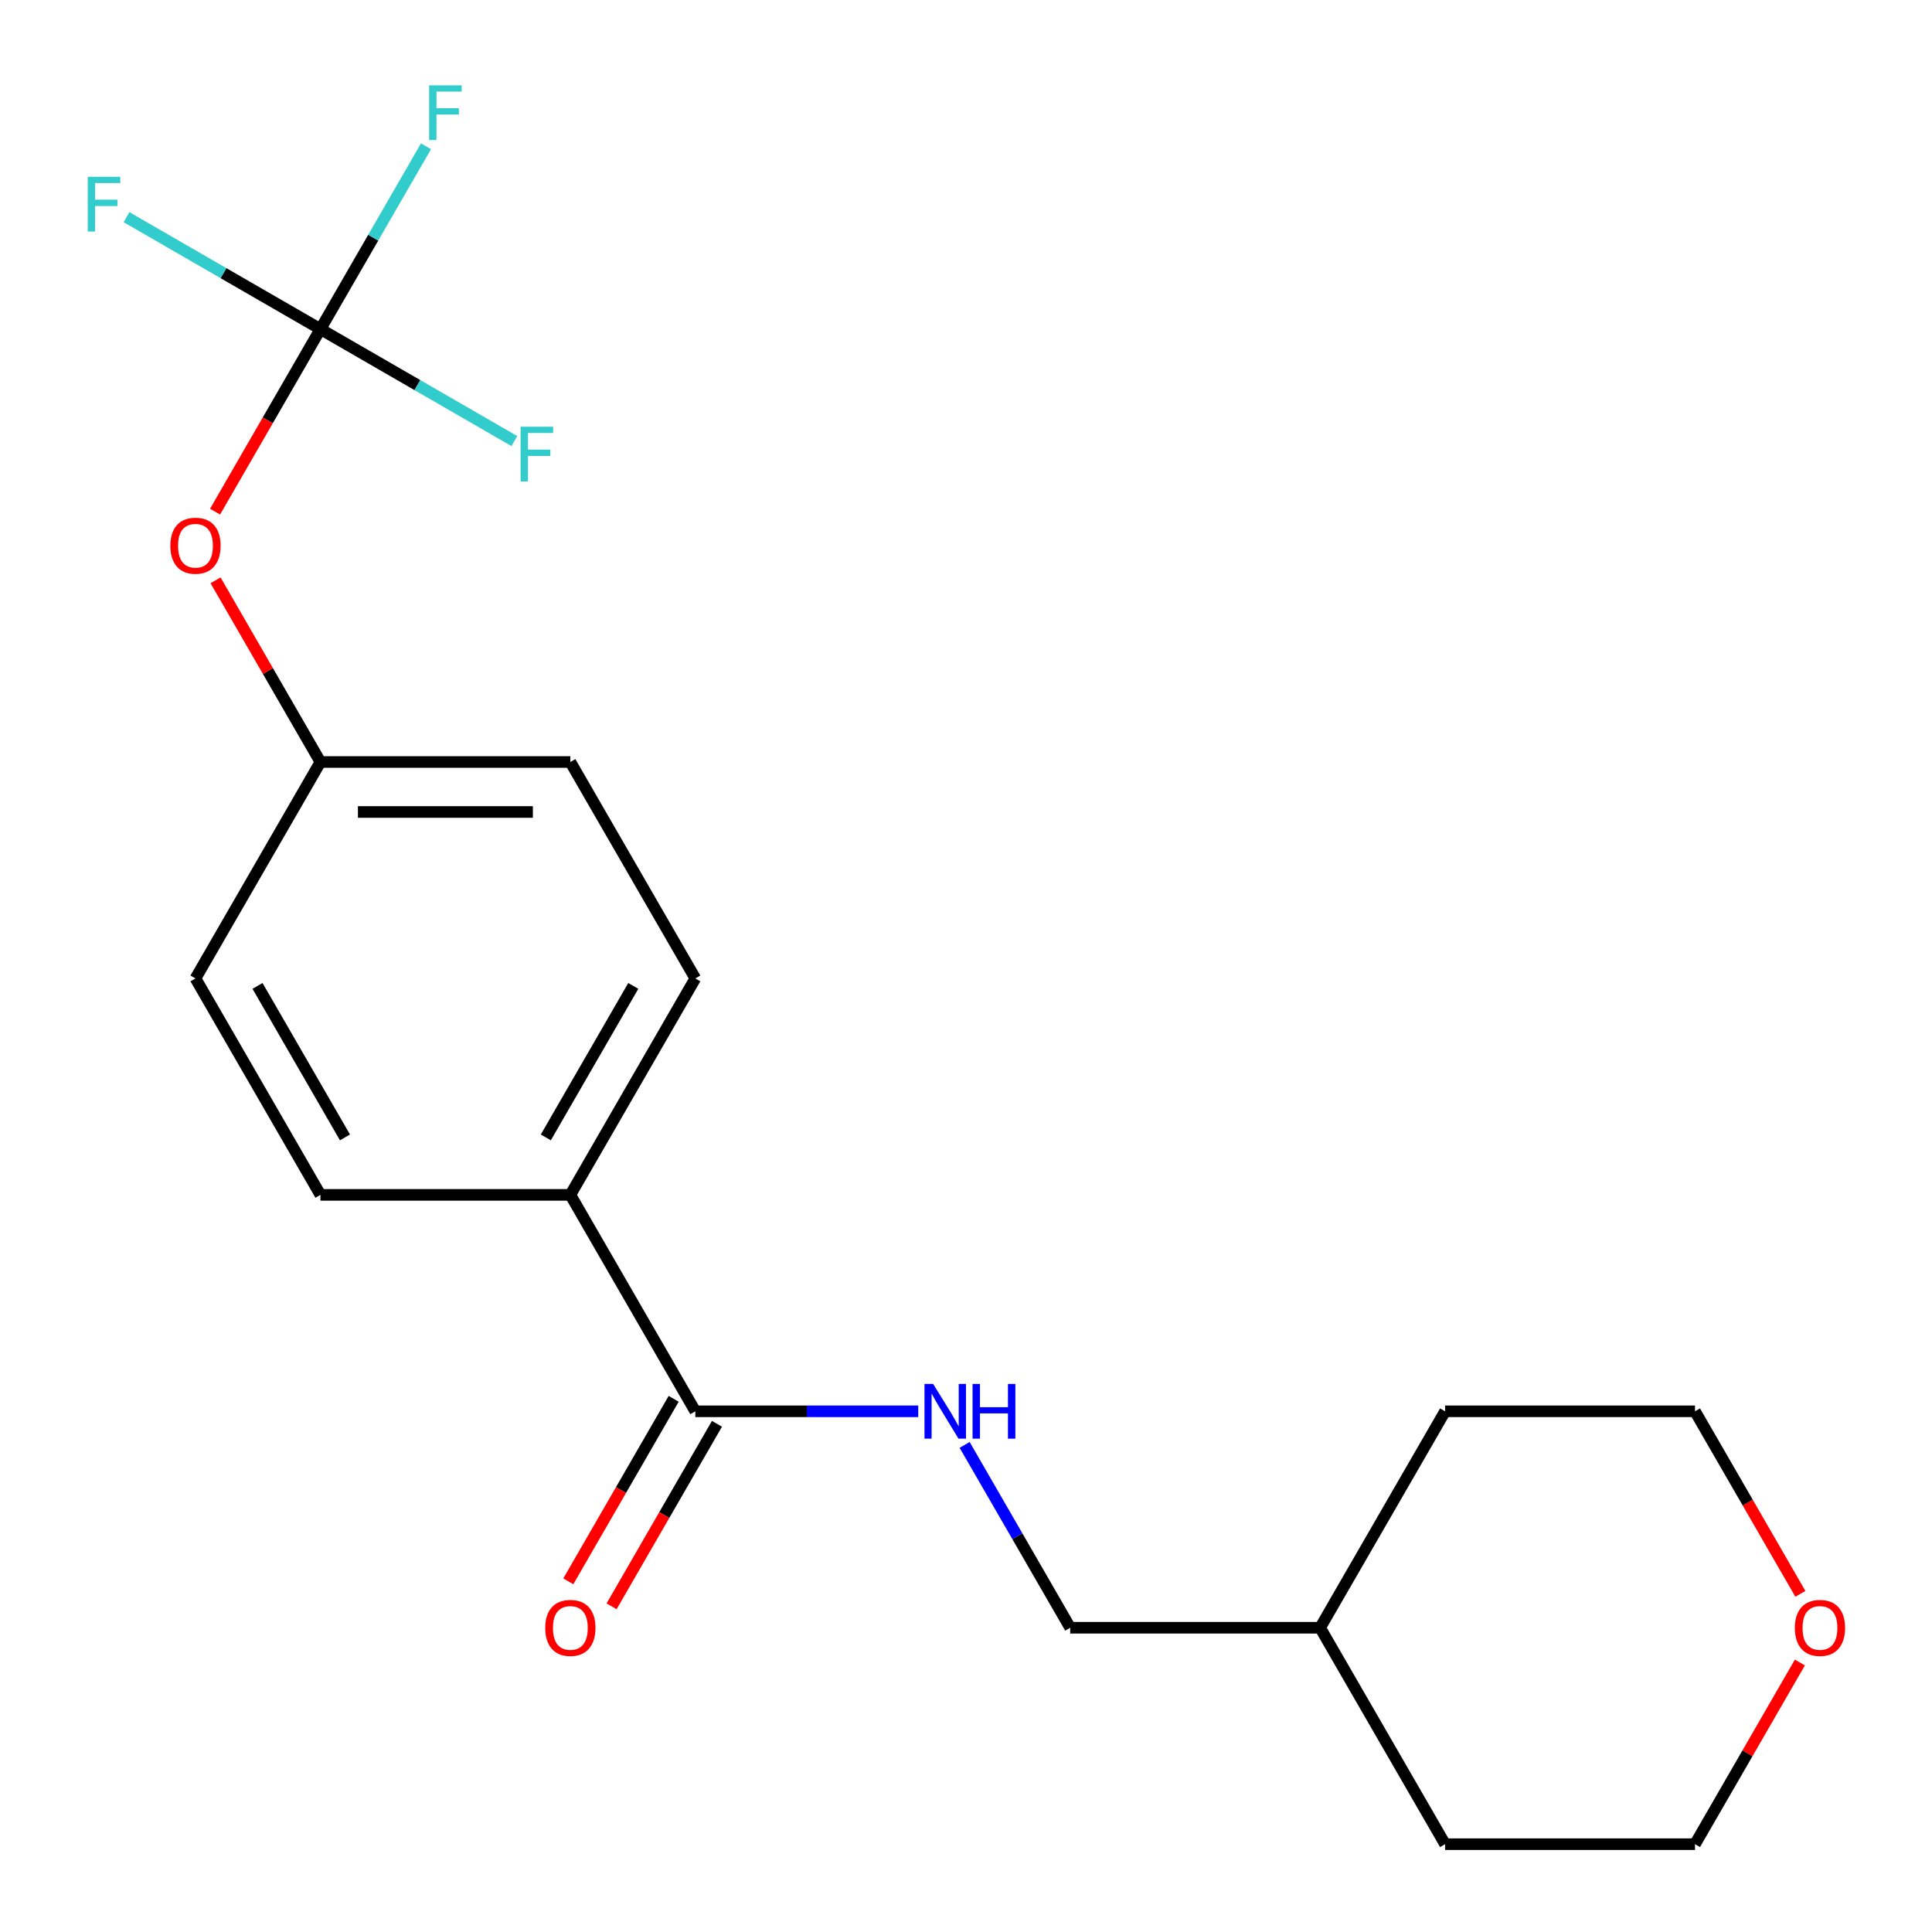 <?xml version='1.0' encoding='iso-8859-1'?>
<svg version='1.1' baseProfile='full'
              xmlns='http://www.w3.org/2000/svg'
                      xmlns:rdkit='http://www.rdkit.org/xml'
                      xmlns:xlink='http://www.w3.org/1999/xlink'
                  xml:space='preserve'
width='1000px' height='1000px' viewBox='0 0 1000 1000'>
<!-- END OF HEADER -->
<rect style='opacity:1.0;fill:#FFFFFF;stroke:none' width='1000' height='1000' x='0' y='0'> </rect>
<path class='bond-3' d='M 165.857,170.352 L 138.585,217.589' style='fill:none;fill-rule:evenodd;stroke:#000000;stroke-width:6px;stroke-linecap:butt;stroke-linejoin:miter;stroke-opacity:1' />
<path class='bond-3' d='M 138.585,217.589 L 111.313,264.826' style='fill:none;fill-rule:evenodd;stroke:#FF0000;stroke-width:6px;stroke-linecap:butt;stroke-linejoin:miter;stroke-opacity:1' />
<path class='bond-8' d='M 165.857,170.352 L 193.176,123.036' style='fill:none;fill-rule:evenodd;stroke:#000000;stroke-width:6px;stroke-linecap:butt;stroke-linejoin:miter;stroke-opacity:1' />
<path class='bond-8' d='M 193.176,123.036 L 220.494,75.719' style='fill:none;fill-rule:evenodd;stroke:#33CCCC;stroke-width:6px;stroke-linecap:butt;stroke-linejoin:miter;stroke-opacity:1' />
<path class='bond-9' d='M 165.857,170.352 L 115.671,141.377' style='fill:none;fill-rule:evenodd;stroke:#000000;stroke-width:6px;stroke-linecap:butt;stroke-linejoin:miter;stroke-opacity:1' />
<path class='bond-9' d='M 115.671,141.377 L 65.484,112.402' style='fill:none;fill-rule:evenodd;stroke:#33CCCC;stroke-width:6px;stroke-linecap:butt;stroke-linejoin:miter;stroke-opacity:1' />
<path class='bond-10' d='M 165.857,170.352 L 216.044,199.328' style='fill:none;fill-rule:evenodd;stroke:#000000;stroke-width:6px;stroke-linecap:butt;stroke-linejoin:miter;stroke-opacity:1' />
<path class='bond-10' d='M 216.044,199.328 L 266.231,228.303' style='fill:none;fill-rule:evenodd;stroke:#33CCCC;stroke-width:6px;stroke-linecap:butt;stroke-linejoin:miter;stroke-opacity:1' />
<path class='bond-0' d='M 359.895,730.49 L 295.216,618.463' style='fill:none;fill-rule:evenodd;stroke:#000000;stroke-width:6px;stroke-linecap:butt;stroke-linejoin:miter;stroke-opacity:1' />
<path class='bond-1' d='M 359.895,730.49 L 417.587,730.49' style='fill:none;fill-rule:evenodd;stroke:#000000;stroke-width:6px;stroke-linecap:butt;stroke-linejoin:miter;stroke-opacity:1' />
<path class='bond-1' d='M 417.587,730.49 L 475.279,730.49' style='fill:none;fill-rule:evenodd;stroke:#0000FF;stroke-width:6px;stroke-linecap:butt;stroke-linejoin:miter;stroke-opacity:1' />
<path class='bond-4' d='M 348.692,724.022 L 321.42,771.259' style='fill:none;fill-rule:evenodd;stroke:#000000;stroke-width:6px;stroke-linecap:butt;stroke-linejoin:miter;stroke-opacity:1' />
<path class='bond-4' d='M 321.42,771.259 L 294.148,818.496' style='fill:none;fill-rule:evenodd;stroke:#FF0000;stroke-width:6px;stroke-linecap:butt;stroke-linejoin:miter;stroke-opacity:1' />
<path class='bond-4' d='M 371.098,736.958 L 343.825,784.195' style='fill:none;fill-rule:evenodd;stroke:#000000;stroke-width:6px;stroke-linecap:butt;stroke-linejoin:miter;stroke-opacity:1' />
<path class='bond-4' d='M 343.825,784.195 L 316.553,831.432' style='fill:none;fill-rule:evenodd;stroke:#FF0000;stroke-width:6px;stroke-linecap:butt;stroke-linejoin:miter;stroke-opacity:1' />
<path class='bond-12' d='M 499.296,747.884 L 526.614,795.201' style='fill:none;fill-rule:evenodd;stroke:#0000FF;stroke-width:6px;stroke-linecap:butt;stroke-linejoin:miter;stroke-opacity:1' />
<path class='bond-12' d='M 526.614,795.201 L 553.932,842.518' style='fill:none;fill-rule:evenodd;stroke:#000000;stroke-width:6px;stroke-linecap:butt;stroke-linejoin:miter;stroke-opacity:1' />
<path class='bond-2' d='M 295.216,618.463 L 359.895,506.435' style='fill:none;fill-rule:evenodd;stroke:#000000;stroke-width:6px;stroke-linecap:butt;stroke-linejoin:miter;stroke-opacity:1' />
<path class='bond-2' d='M 282.512,588.723 L 327.788,510.303' style='fill:none;fill-rule:evenodd;stroke:#000000;stroke-width:6px;stroke-linecap:butt;stroke-linejoin:miter;stroke-opacity:1' />
<path class='bond-20' d='M 295.216,618.463 L 165.857,618.463' style='fill:none;fill-rule:evenodd;stroke:#000000;stroke-width:6px;stroke-linecap:butt;stroke-linejoin:miter;stroke-opacity:1' />
<path class='bond-11' d='M 111.567,300.374 L 138.712,347.391' style='fill:none;fill-rule:evenodd;stroke:#FF0000;stroke-width:6px;stroke-linecap:butt;stroke-linejoin:miter;stroke-opacity:1' />
<path class='bond-11' d='M 138.712,347.391 L 165.857,394.408' style='fill:none;fill-rule:evenodd;stroke:#000000;stroke-width:6px;stroke-linecap:butt;stroke-linejoin:miter;stroke-opacity:1' />
<path class='bond-5' d='M 931.619,860.512 L 904.473,907.529' style='fill:none;fill-rule:evenodd;stroke:#FF0000;stroke-width:6px;stroke-linecap:butt;stroke-linejoin:miter;stroke-opacity:1' />
<path class='bond-5' d='M 904.473,907.529 L 877.328,954.545' style='fill:none;fill-rule:evenodd;stroke:#000000;stroke-width:6px;stroke-linecap:butt;stroke-linejoin:miter;stroke-opacity:1' />
<path class='bond-21' d='M 931.873,824.964 L 904.6,777.727' style='fill:none;fill-rule:evenodd;stroke:#FF0000;stroke-width:6px;stroke-linecap:butt;stroke-linejoin:miter;stroke-opacity:1' />
<path class='bond-21' d='M 904.6,777.727 L 877.328,730.49' style='fill:none;fill-rule:evenodd;stroke:#000000;stroke-width:6px;stroke-linecap:butt;stroke-linejoin:miter;stroke-opacity:1' />
<path class='bond-6' d='M 359.895,506.435 L 295.216,394.408' style='fill:none;fill-rule:evenodd;stroke:#000000;stroke-width:6px;stroke-linecap:butt;stroke-linejoin:miter;stroke-opacity:1' />
<path class='bond-7' d='M 165.857,618.463 L 101.178,506.435' style='fill:none;fill-rule:evenodd;stroke:#000000;stroke-width:6px;stroke-linecap:butt;stroke-linejoin:miter;stroke-opacity:1' />
<path class='bond-7' d='M 178.561,588.723 L 133.286,510.303' style='fill:none;fill-rule:evenodd;stroke:#000000;stroke-width:6px;stroke-linecap:butt;stroke-linejoin:miter;stroke-opacity:1' />
<path class='bond-13' d='M 165.857,394.408 L 101.178,506.435' style='fill:none;fill-rule:evenodd;stroke:#000000;stroke-width:6px;stroke-linecap:butt;stroke-linejoin:miter;stroke-opacity:1' />
<path class='bond-14' d='M 165.857,394.408 L 295.216,394.408' style='fill:none;fill-rule:evenodd;stroke:#000000;stroke-width:6px;stroke-linecap:butt;stroke-linejoin:miter;stroke-opacity:1' />
<path class='bond-14' d='M 185.261,420.279 L 275.812,420.279' style='fill:none;fill-rule:evenodd;stroke:#000000;stroke-width:6px;stroke-linecap:butt;stroke-linejoin:miter;stroke-opacity:1' />
<path class='bond-15' d='M 553.932,842.518 L 683.291,842.518' style='fill:none;fill-rule:evenodd;stroke:#000000;stroke-width:6px;stroke-linecap:butt;stroke-linejoin:miter;stroke-opacity:1' />
<path class='bond-18' d='M 683.291,842.518 L 747.97,730.49' style='fill:none;fill-rule:evenodd;stroke:#000000;stroke-width:6px;stroke-linecap:butt;stroke-linejoin:miter;stroke-opacity:1' />
<path class='bond-19' d='M 683.291,842.518 L 747.97,954.545' style='fill:none;fill-rule:evenodd;stroke:#000000;stroke-width:6px;stroke-linecap:butt;stroke-linejoin:miter;stroke-opacity:1' />
<path class='bond-16' d='M 877.328,730.49 L 747.97,730.49' style='fill:none;fill-rule:evenodd;stroke:#000000;stroke-width:6px;stroke-linecap:butt;stroke-linejoin:miter;stroke-opacity:1' />
<path class='bond-17' d='M 877.328,954.545 L 747.97,954.545' style='fill:none;fill-rule:evenodd;stroke:#000000;stroke-width:6px;stroke-linecap:butt;stroke-linejoin:miter;stroke-opacity:1' />
<path  class='atom-2' d='M 482.993 716.33
L 492.273 731.33
Q 493.193 732.81, 494.673 735.49
Q 496.153 738.17, 496.233 738.33
L 496.233 716.33
L 499.993 716.33
L 499.993 744.65
L 496.113 744.65
L 486.153 728.25
Q 484.993 726.33, 483.753 724.13
Q 482.553 721.93, 482.193 721.25
L 482.193 744.65
L 478.513 744.65
L 478.513 716.33
L 482.993 716.33
' fill='#0000FF'/>
<path  class='atom-2' d='M 503.393 716.33
L 507.233 716.33
L 507.233 728.37
L 521.713 728.37
L 521.713 716.33
L 525.553 716.33
L 525.553 744.65
L 521.713 744.65
L 521.713 731.57
L 507.233 731.57
L 507.233 744.65
L 503.393 744.65
L 503.393 716.33
' fill='#0000FF'/>
<path  class='atom-4' d='M 88.178 282.46
Q 88.178 275.66, 91.538 271.86
Q 94.898 268.06, 101.178 268.06
Q 107.458 268.06, 110.818 271.86
Q 114.178 275.66, 114.178 282.46
Q 114.178 289.34, 110.778 293.26
Q 107.378 297.14, 101.178 297.14
Q 94.938 297.14, 91.538 293.26
Q 88.178 289.38, 88.178 282.46
M 101.178 293.94
Q 105.498 293.94, 107.818 291.06
Q 110.178 288.14, 110.178 282.46
Q 110.178 276.9, 107.818 274.1
Q 105.498 271.26, 101.178 271.26
Q 96.858 271.26, 94.498 274.06
Q 92.178 276.86, 92.178 282.46
Q 92.178 288.18, 94.498 291.06
Q 96.858 293.94, 101.178 293.94
' fill='#FF0000'/>
<path  class='atom-5' d='M 282.216 842.598
Q 282.216 835.798, 285.576 831.998
Q 288.936 828.198, 295.216 828.198
Q 301.496 828.198, 304.856 831.998
Q 308.216 835.798, 308.216 842.598
Q 308.216 849.478, 304.816 853.398
Q 301.416 857.278, 295.216 857.278
Q 288.976 857.278, 285.576 853.398
Q 282.216 849.518, 282.216 842.598
M 295.216 854.078
Q 299.536 854.078, 301.856 851.198
Q 304.216 848.278, 304.216 842.598
Q 304.216 837.038, 301.856 834.238
Q 299.536 831.398, 295.216 831.398
Q 290.896 831.398, 288.536 834.198
Q 286.216 836.998, 286.216 842.598
Q 286.216 848.318, 288.536 851.198
Q 290.896 854.078, 295.216 854.078
' fill='#FF0000'/>
<path  class='atom-6' d='M 929.007 842.598
Q 929.007 835.798, 932.367 831.998
Q 935.727 828.198, 942.007 828.198
Q 948.287 828.198, 951.647 831.998
Q 955.007 835.798, 955.007 842.598
Q 955.007 849.478, 951.607 853.398
Q 948.207 857.278, 942.007 857.278
Q 935.767 857.278, 932.367 853.398
Q 929.007 849.518, 929.007 842.598
M 942.007 854.078
Q 946.327 854.078, 948.647 851.198
Q 951.007 848.278, 951.007 842.598
Q 951.007 837.038, 948.647 834.238
Q 946.327 831.398, 942.007 831.398
Q 937.687 831.398, 935.327 834.198
Q 933.007 836.998, 933.007 842.598
Q 933.007 848.318, 935.327 851.198
Q 937.687 854.078, 942.007 854.078
' fill='#FF0000'/>
<path  class='atom-9' d='M 222.117 44.165
L 238.957 44.165
L 238.957 47.405
L 225.917 47.405
L 225.917 56.005
L 237.517 56.005
L 237.517 59.285
L 225.917 59.285
L 225.917 72.485
L 222.117 72.485
L 222.117 44.165
' fill='#33CCCC'/>
<path  class='atom-10' d='M 45.41 91.513
L 62.25 91.513
L 62.25 94.753
L 49.21 94.753
L 49.21 103.353
L 60.81 103.353
L 60.81 106.633
L 49.21 106.633
L 49.21 119.833
L 45.41 119.833
L 45.41 91.513
' fill='#33CCCC'/>
<path  class='atom-11' d='M 269.465 220.871
L 286.305 220.871
L 286.305 224.111
L 273.265 224.111
L 273.265 232.711
L 284.865 232.711
L 284.865 235.991
L 273.265 235.991
L 273.265 249.191
L 269.465 249.191
L 269.465 220.871
' fill='#33CCCC'/>
</svg>
